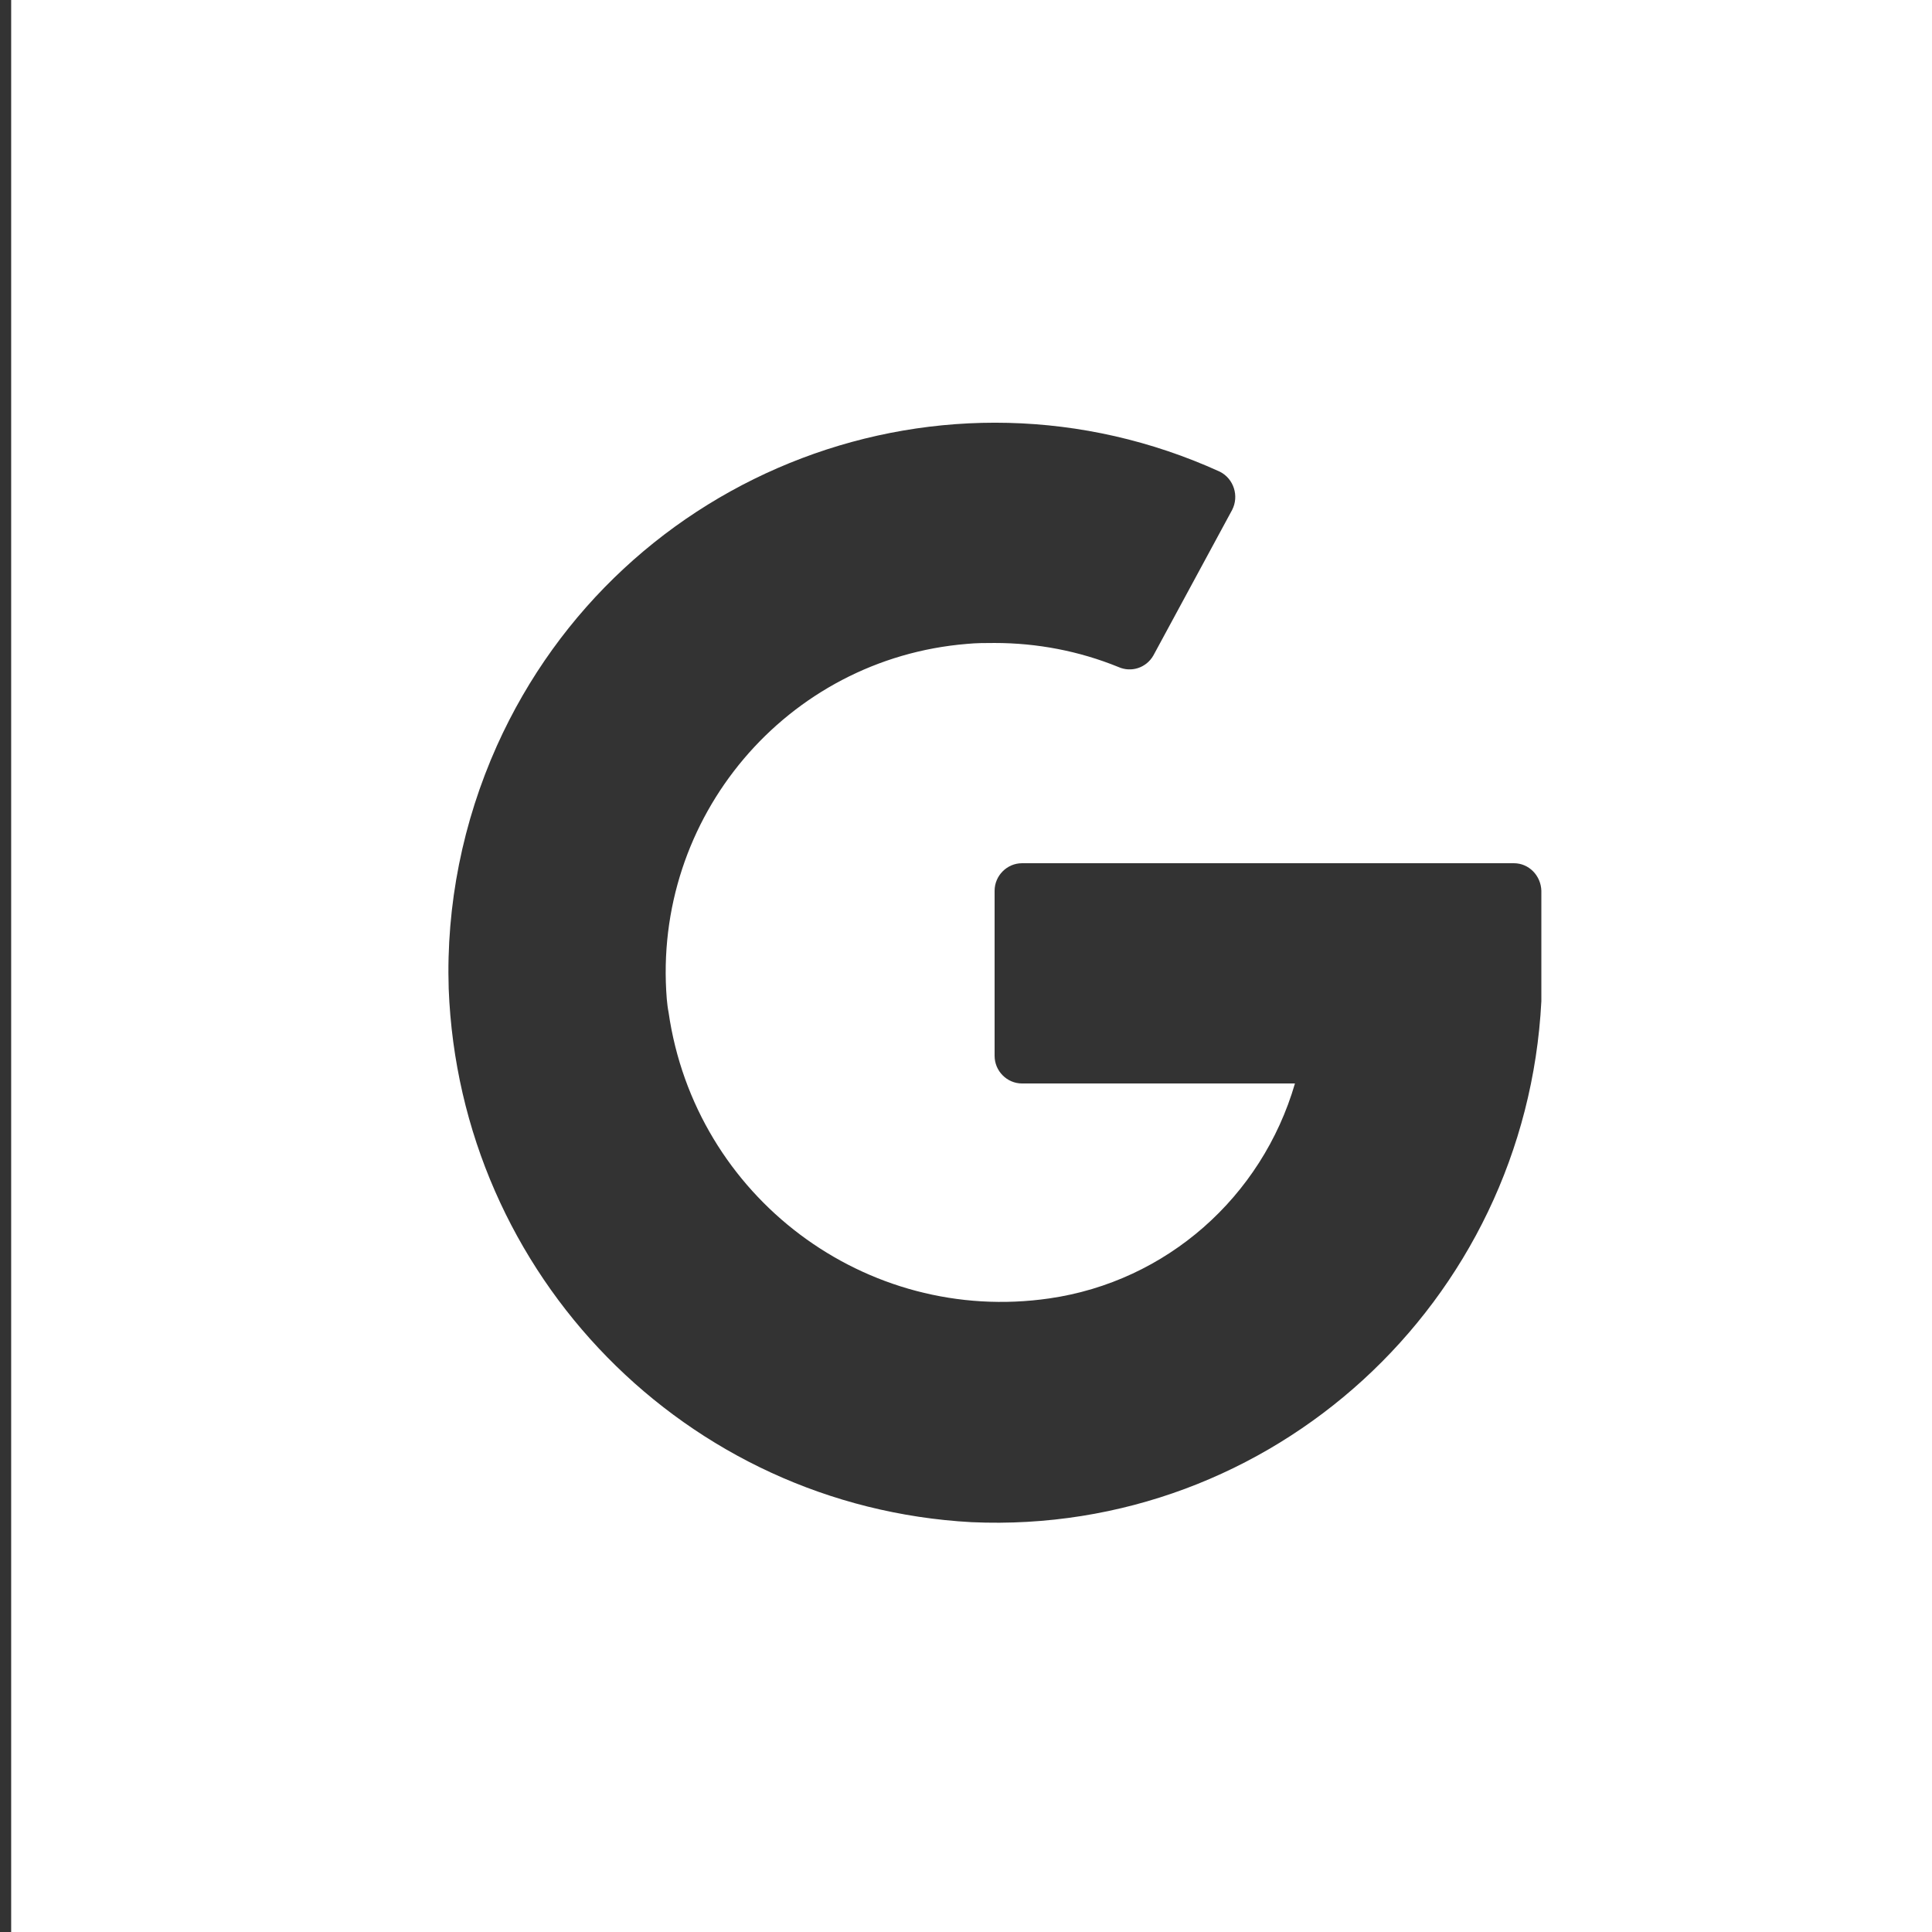 <svg width="41" height="41" viewBox="0 0 41 41" fill="none" xmlns="http://www.w3.org/2000/svg">
<rect x="0" y="0" width="41" height="41" fill="#333333" stroke="none"/>
<path d="M0.237 0V41H41V0H0.237ZM32.71 21.246C32.382 27.648 26.984 32.587 20.619 32.303C14.563 31.973 9.756 27.072 9.522 20.982C9.465 19.206 9.822 17.441 10.545 15.826C13.183 9.962 20.055 7.356 25.885 10.009C26.186 10.16 26.298 10.529 26.148 10.821L24.477 13.909C24.327 14.173 24.008 14.277 23.735 14.155C22.9 13.815 22.008 13.645 21.107 13.645C20.91 13.645 20.722 13.645 20.525 13.664C16.694 13.975 13.84 17.346 14.15 21.199C14.159 21.293 14.169 21.388 14.188 21.482C14.751 25.401 18.375 28.12 22.271 27.554C24.749 27.195 26.777 25.41 27.481 22.993H21.689C21.37 22.993 21.107 22.729 21.107 22.407V18.904C21.107 18.583 21.37 18.319 21.689 18.319H32.128C32.447 18.319 32.701 18.583 32.71 18.904V21.236V21.246Z" fill="white"/>
</svg>
